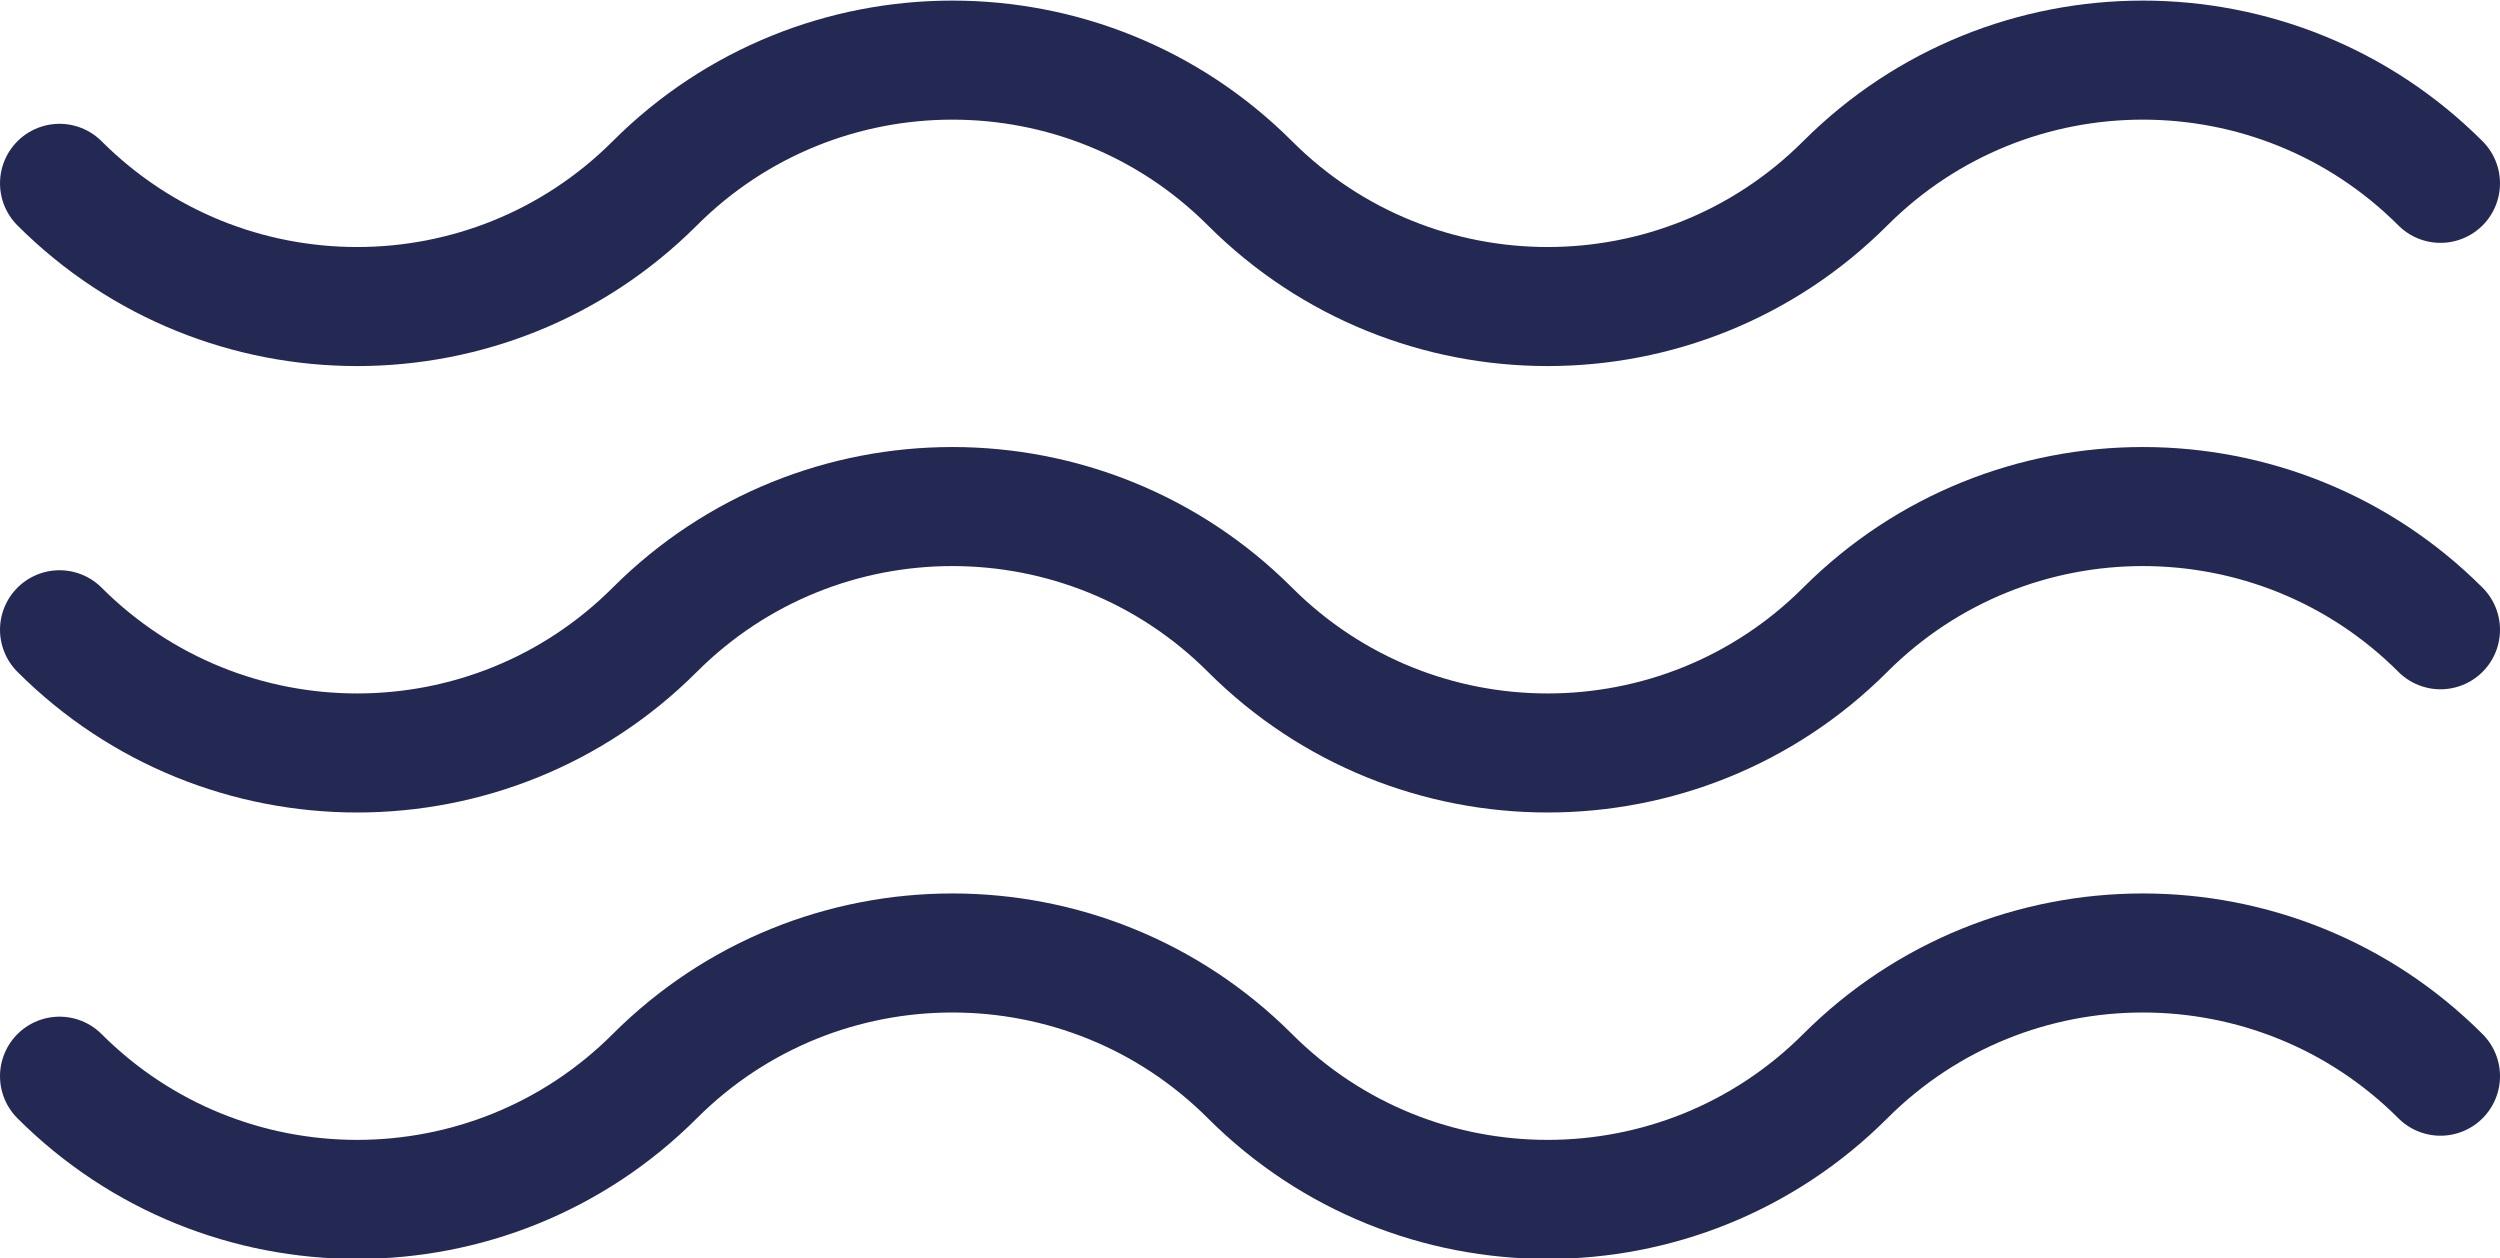 <?xml version="1.0" encoding="UTF-8"?> <!-- Generator: Adobe Illustrator 18.0.0, SVG Export Plug-In . SVG Version: 6.00 Build 0) --> <svg xmlns="http://www.w3.org/2000/svg" xmlns:xlink="http://www.w3.org/1999/xlink" id="Слой_1" x="0px" y="0px" viewBox="0 0 210 105.7" xml:space="preserve"> <g> <path fill="none" stroke="#242954" stroke-width="10" stroke-linecap="round" stroke-miterlimit="10" d="M5,15.4 c13.8,13.8,36.2,13.8,50,0s36.2-13.8,50,0s36.2,13.8,50,0s36.2-13.8,50,0"></path> <path fill="none" stroke="#242954" stroke-width="10" stroke-linecap="round" stroke-miterlimit="10" d="M5,52.9 c13.8,13.8,36.2,13.8,50,0s36.2-13.8,50,0s36.2,13.8,50,0s36.2-13.8,50,0"></path> <path fill="none" stroke="#242954" stroke-width="10" stroke-linecap="round" stroke-miterlimit="10" d="M5,90.4 c13.8,13.8,36.2,13.8,50,0s36.2-13.8,50,0s36.2,13.8,50,0s36.2-13.8,50,0"></path> </g> </svg> 